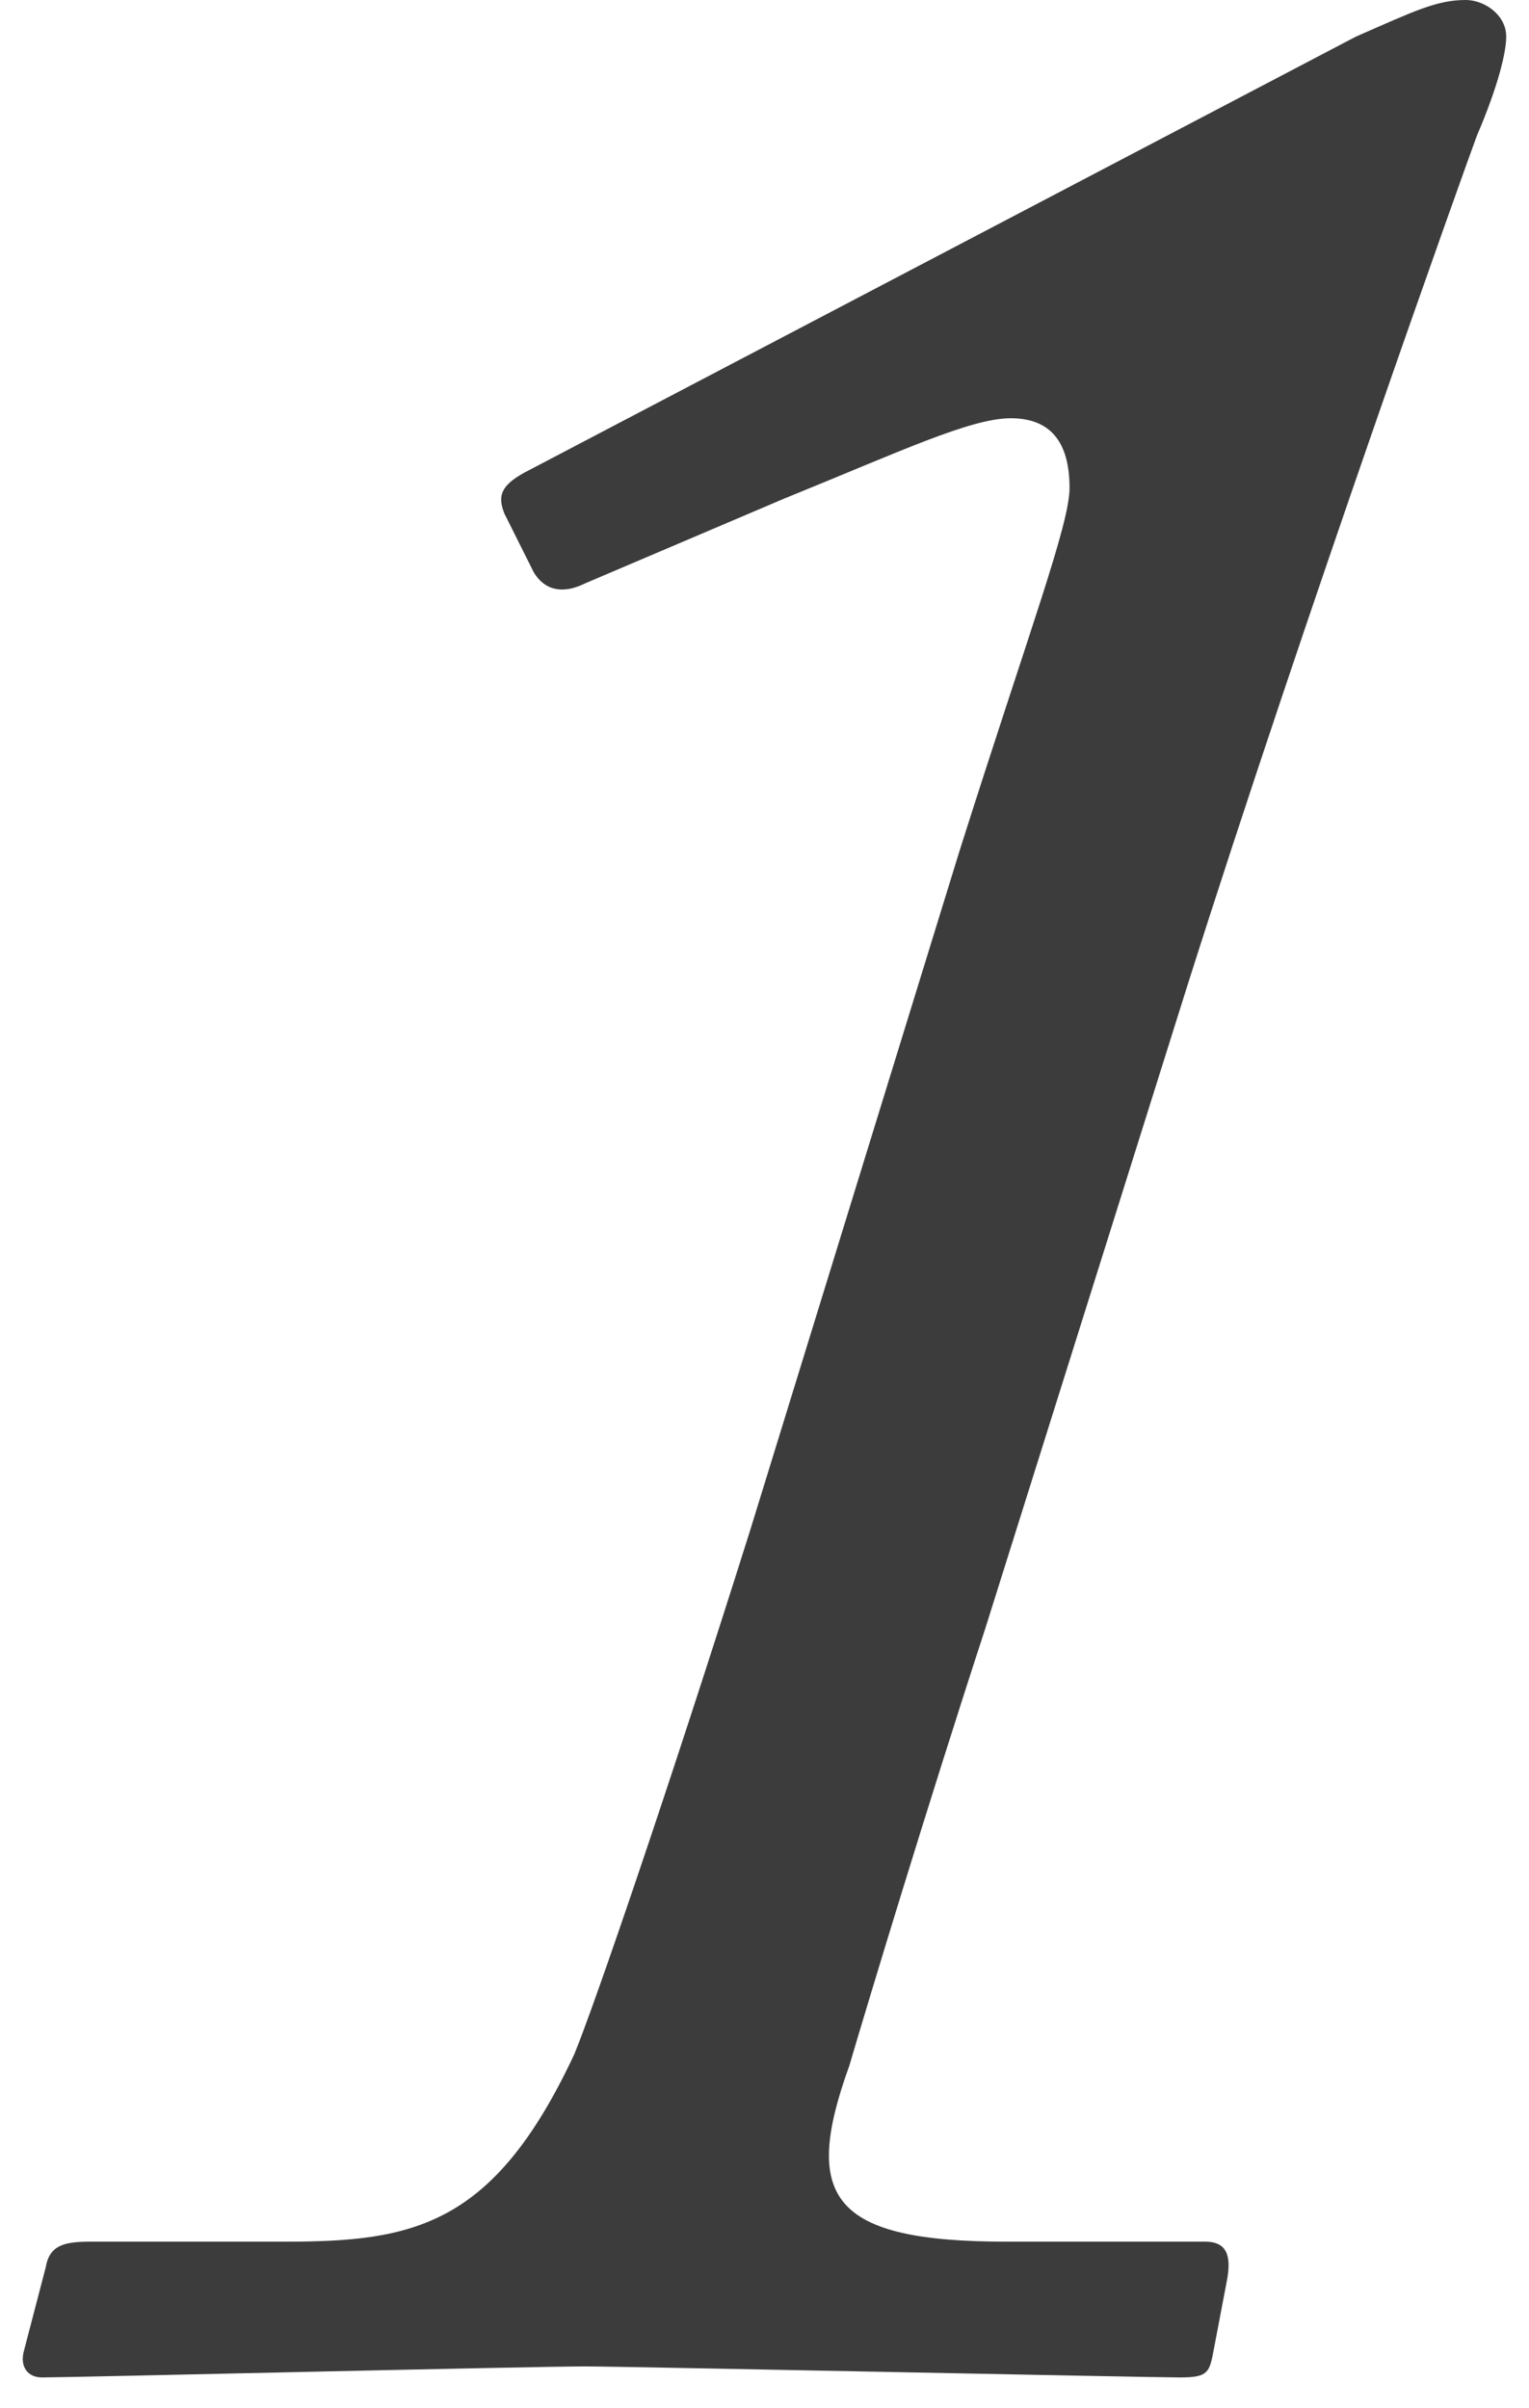<svg width="40" height="63" viewBox="0 0 40 63" fill="none" xmlns="http://www.w3.org/2000/svg">
<path d="M0.62 61.536C0.524 61.92 0.716 62.208 1.1 62.208C1.868 62.208 13.868 61.92 15.308 61.92C16.364 61.92 30.092 62.208 30.86 62.208C31.532 62.208 31.628 62.112 31.724 61.632L32.108 59.616C32.204 59.04 32.108 58.656 31.532 58.656H26.348C21.74 58.656 20.972 57.504 22.22 54.048C22.7 52.416 24.236 47.328 25.772 42.624L31.052 25.824C34.124 16.128 38.348 4.32 38.636 3.552C39.212 2.208 39.404 1.344 39.404 0.96C39.404 0.384 38.828 0 38.348 0C37.58 0 37.004 0.288 35.468 0.96L13.868 12.288C13.1 12.672 13.004 12.96 13.196 13.44L13.964 14.976C14.252 15.456 14.732 15.552 15.308 15.264L20.492 13.056C23.564 11.808 25.388 10.944 26.444 10.944C27.596 10.944 27.98 11.712 27.98 12.768C27.98 13.728 26.924 16.512 25.1 22.272L19.628 40.032C17.42 47.04 15.5 52.608 15.02 53.76C12.908 58.272 10.796 58.656 7.436 58.656H2.348C1.676 58.656 1.292 58.752 1.196 59.328L0.62 61.536Z" fill="#3C3C3C"/>
</svg>
